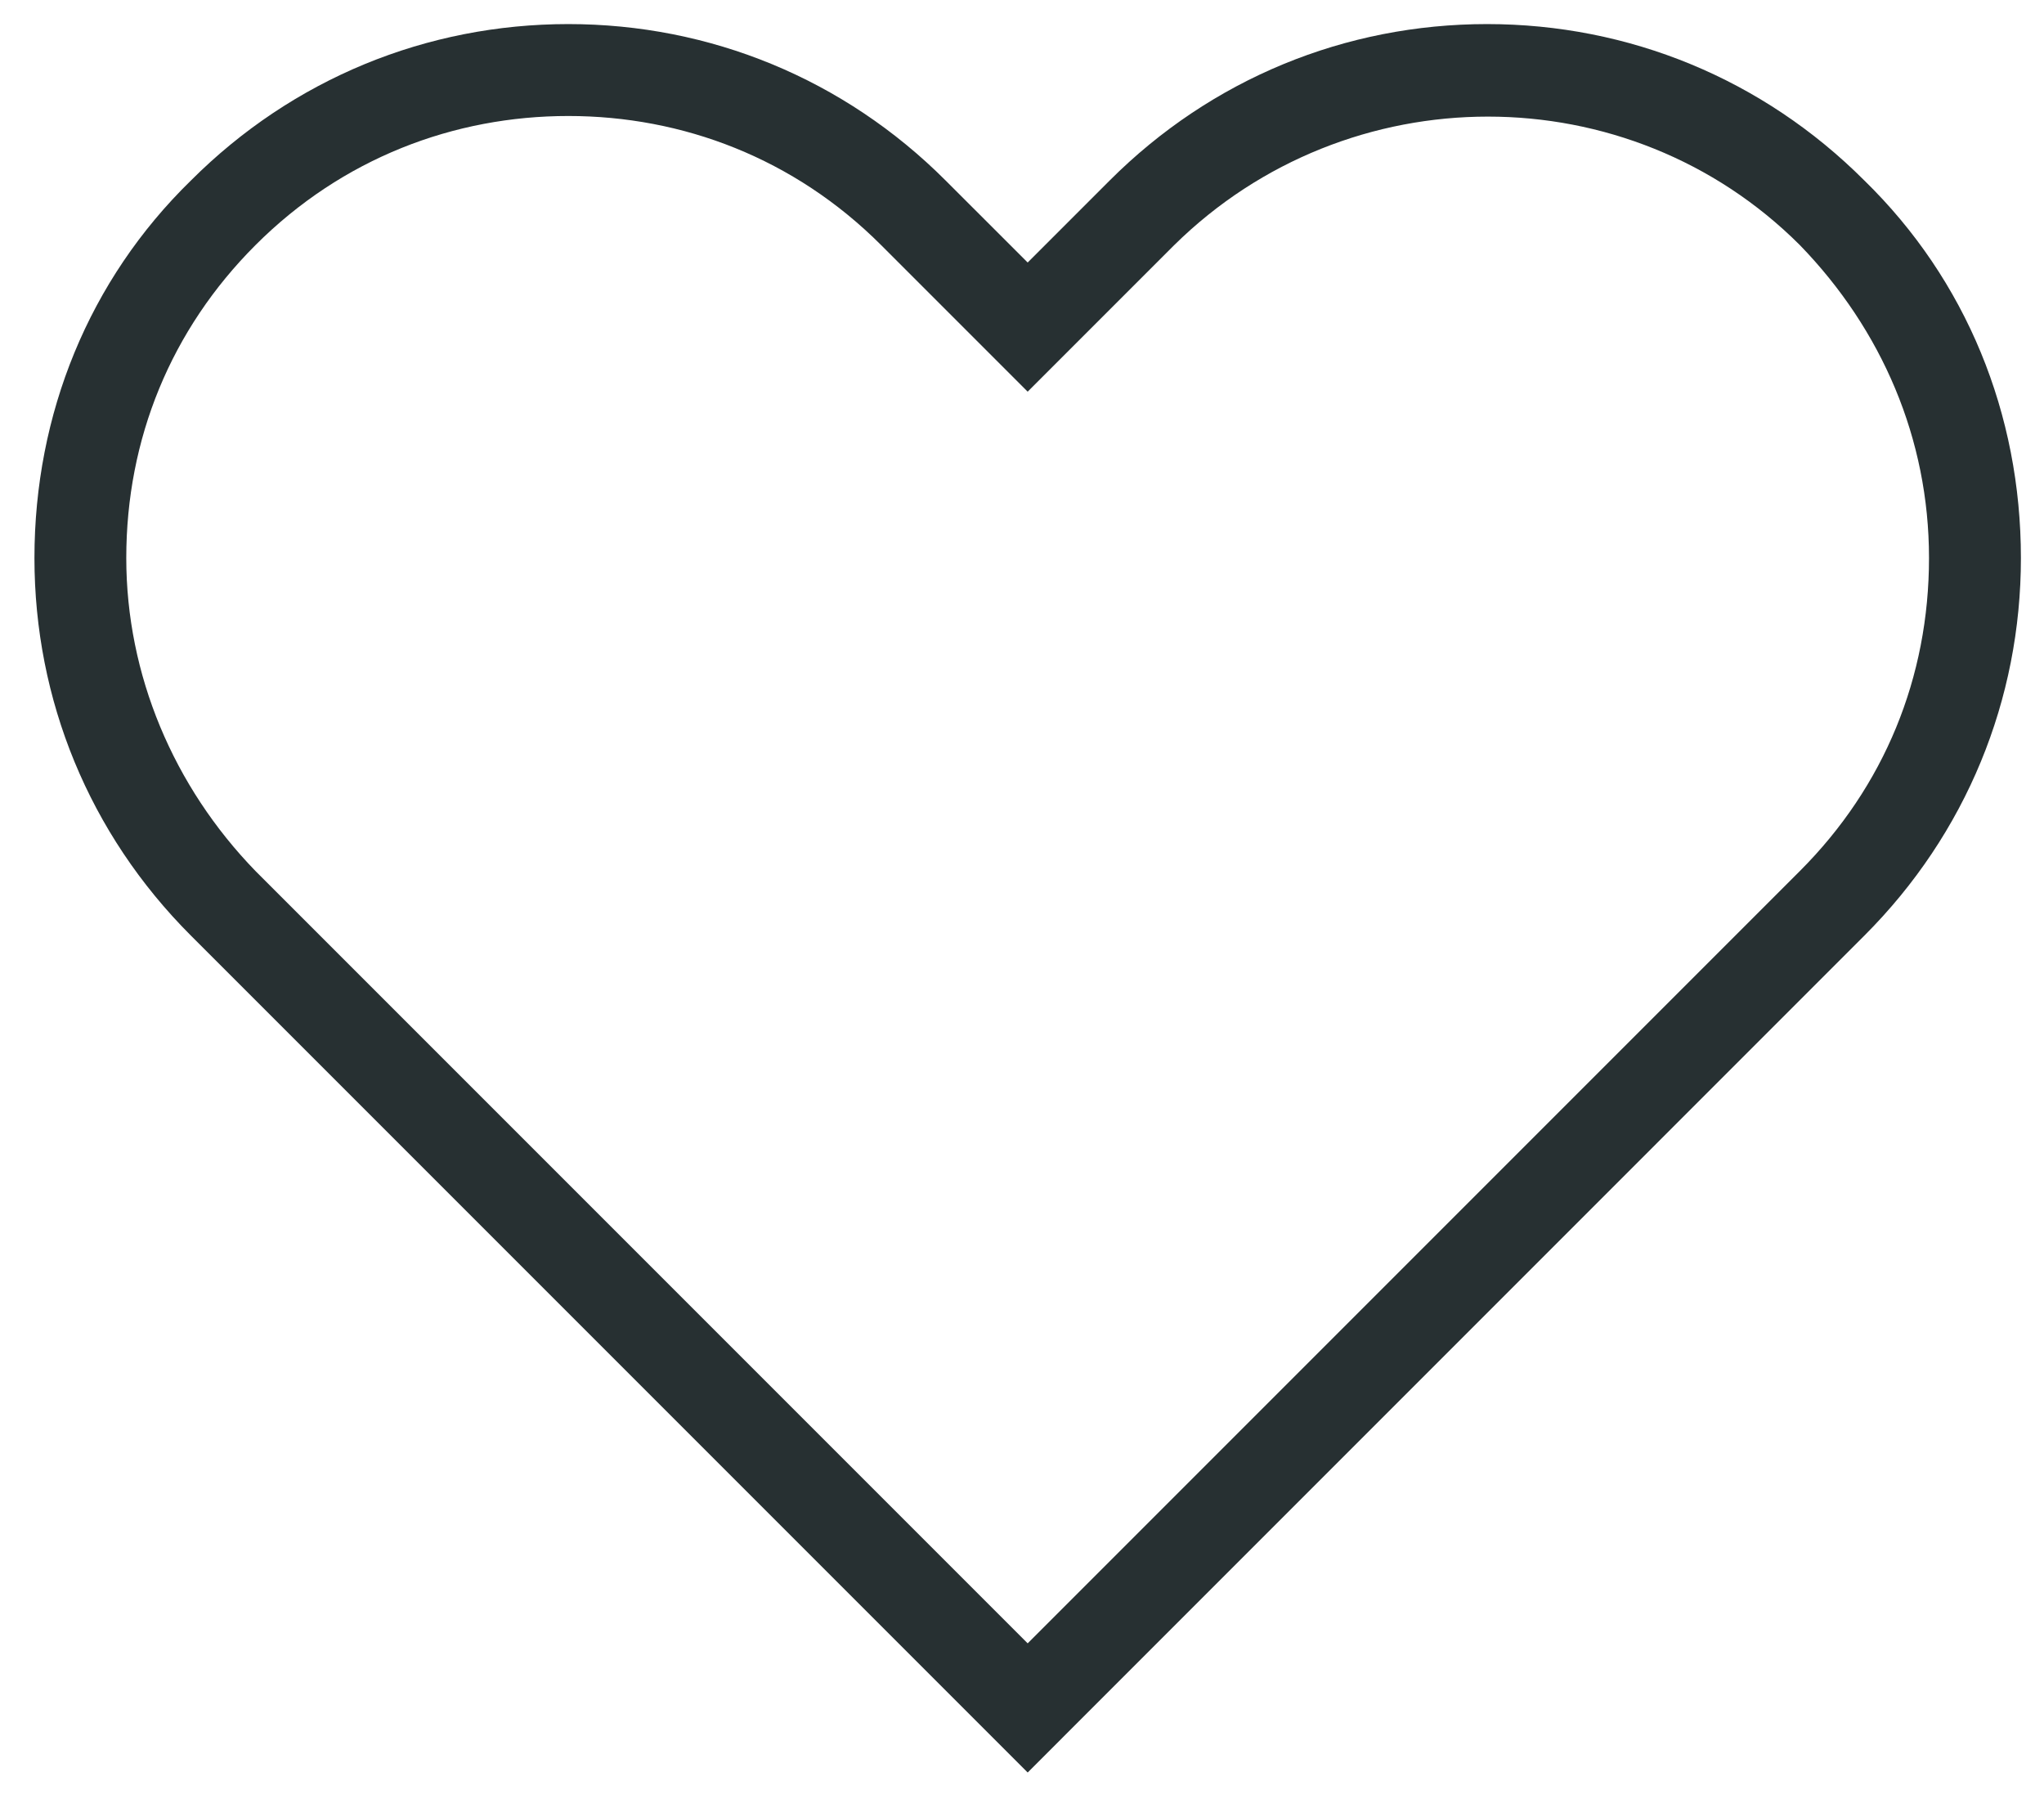 <svg width="27" height="24" viewBox="0 0 27 24" fill="none" xmlns="http://www.w3.org/2000/svg">
<path d="M13.575 23.41L2.521 12.356C1.176 11.011 0.455 9.24 0.455 7.37C0.455 5.468 1.176 3.697 2.521 2.385C3.866 1.04 5.637 0.318 7.507 0.318C9.376 0.318 11.148 1.04 12.492 2.385L13.575 3.467L14.657 2.385C16.002 1.04 17.773 0.318 19.643 0.318C21.512 0.318 23.284 1.04 24.628 2.385C25.973 3.697 26.695 5.468 26.695 7.37C26.695 9.24 25.973 11.011 24.628 12.356L13.575 23.41ZM7.507 1.532C5.998 1.532 4.522 2.089 3.374 3.238C2.259 4.353 1.668 5.796 1.668 7.37C1.668 8.912 2.292 10.388 3.374 11.503L13.575 21.704L23.776 11.503C24.891 10.388 25.481 8.945 25.481 7.37C25.481 5.796 24.858 4.353 23.776 3.238C21.512 0.974 17.806 0.974 15.51 3.238L13.575 5.173L11.64 3.238C10.492 2.089 9.016 1.532 7.507 1.532H7.507Z" fill="#273032"/>
</svg>
